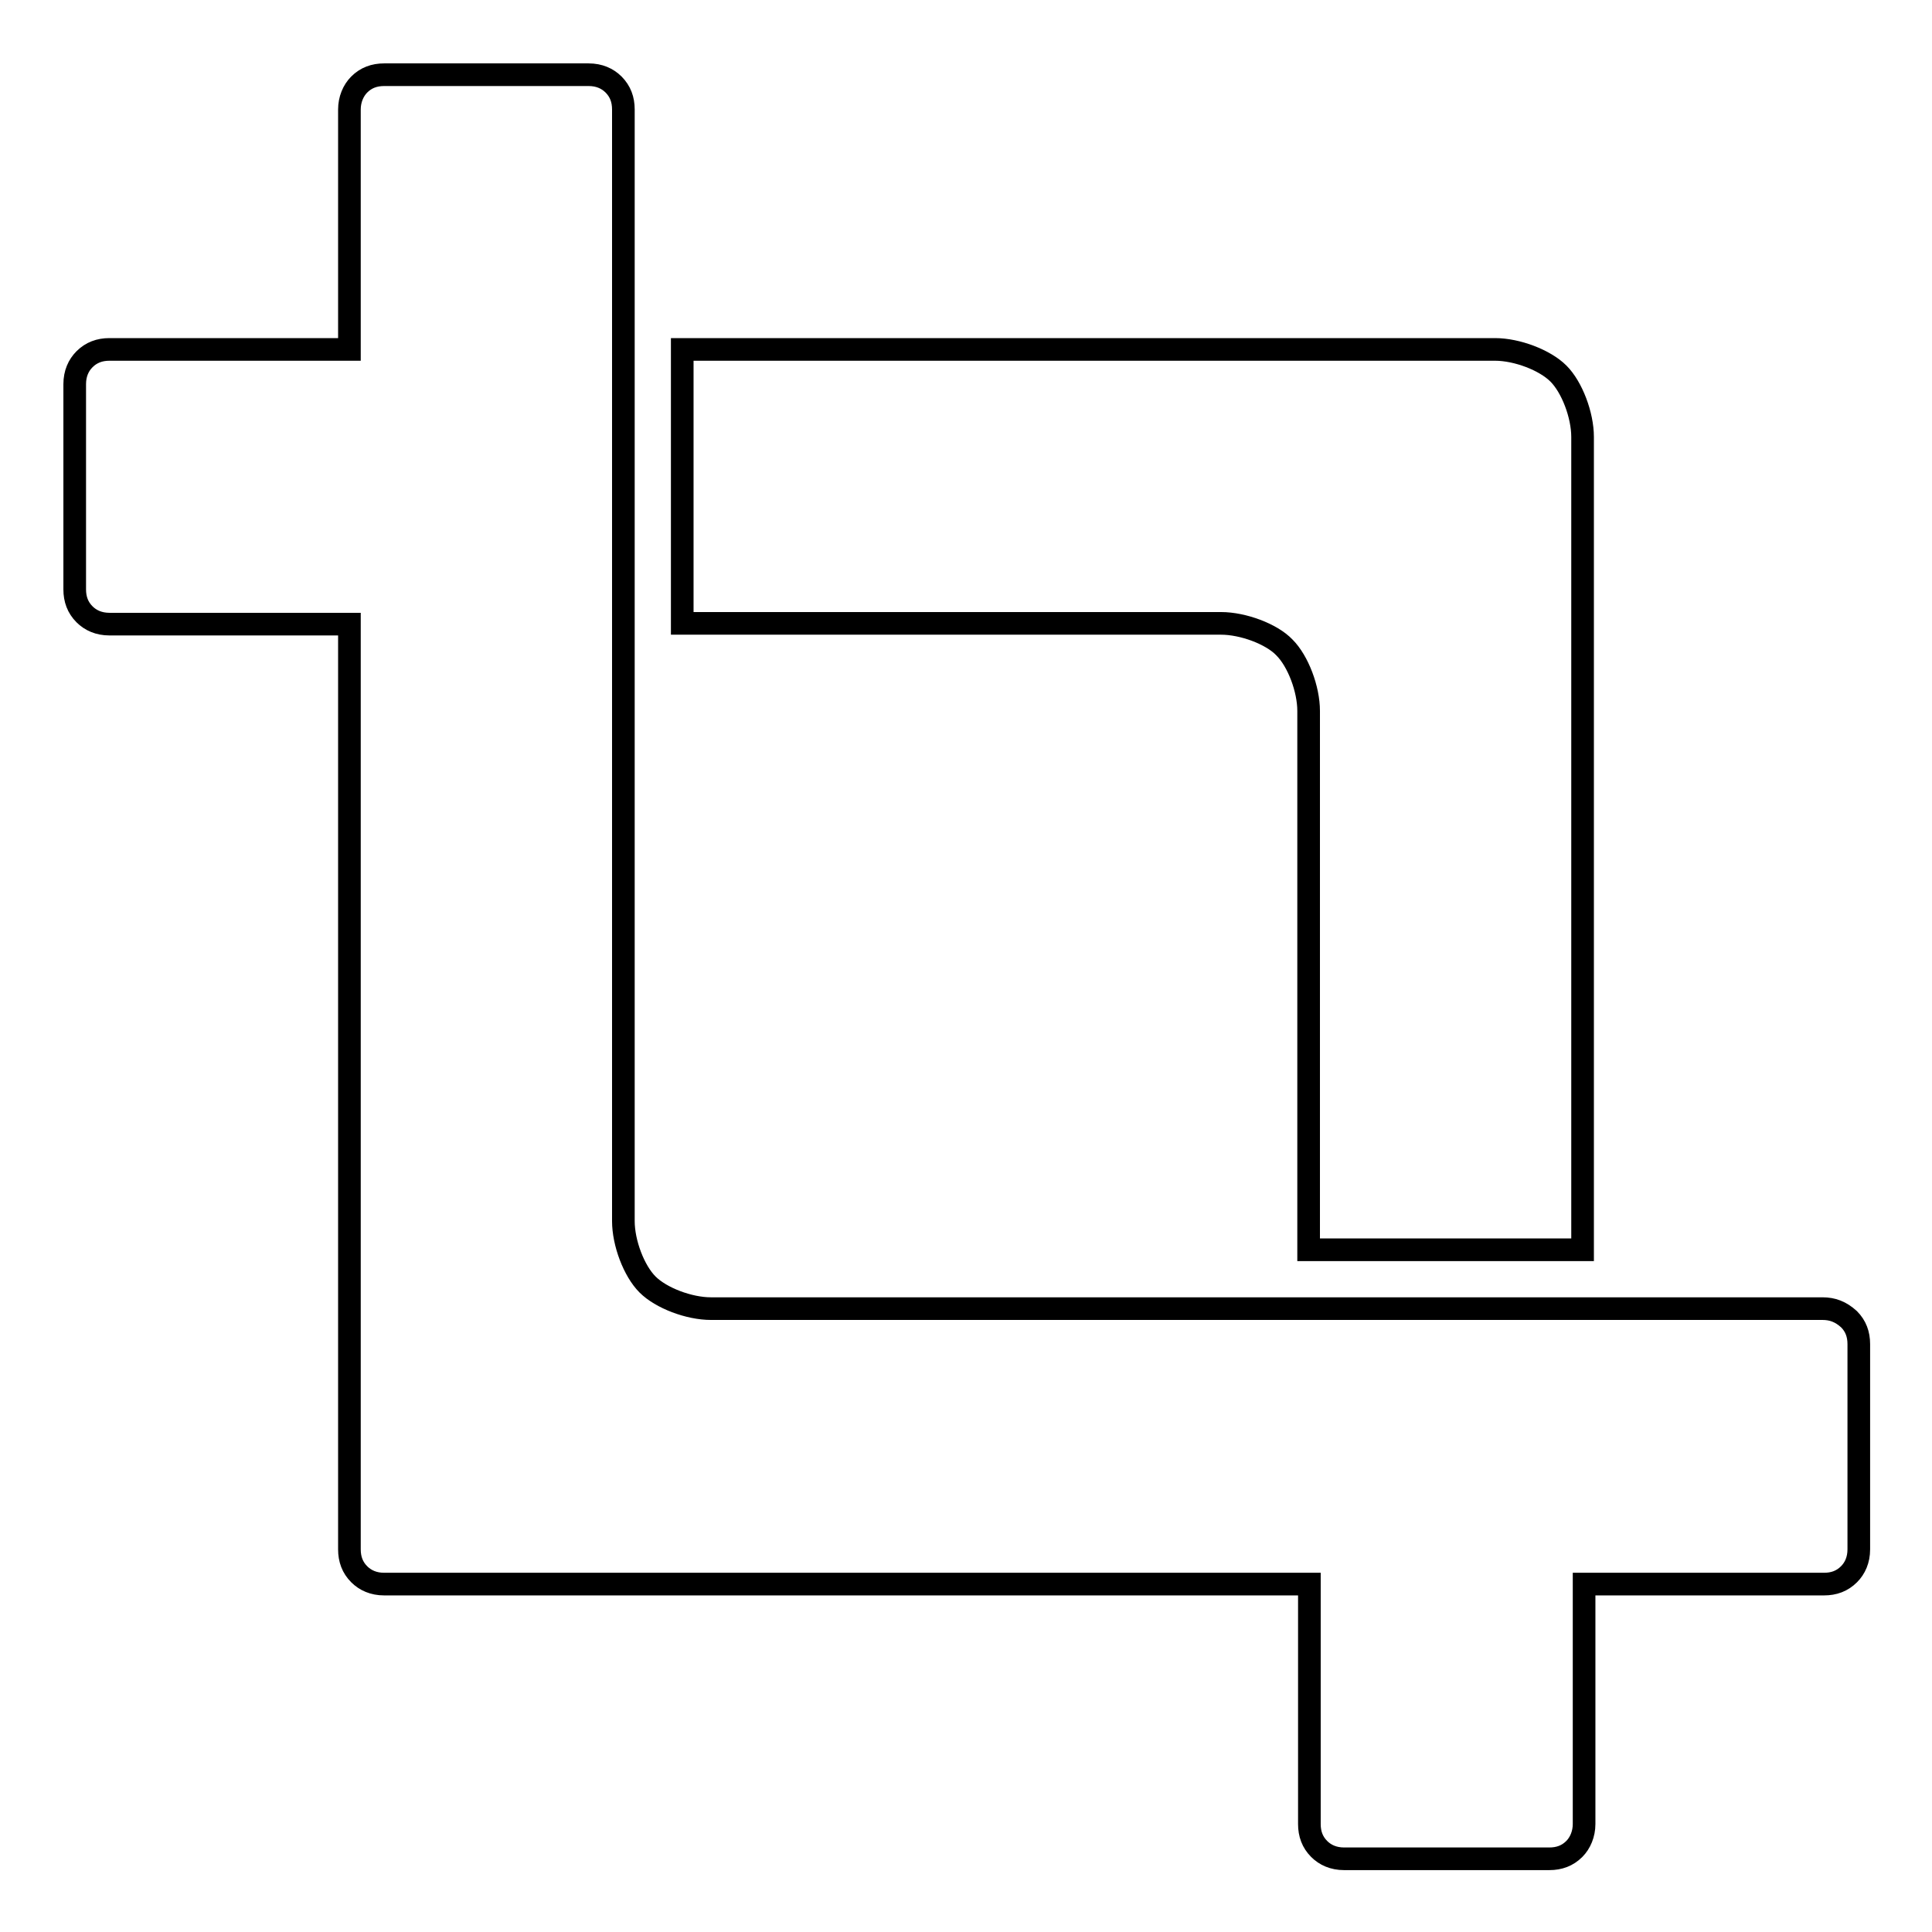 <?xml version="1.0" encoding="utf-8"?>
<!-- Svg Vector Icons : http://www.onlinewebfonts.com/icon -->
<!DOCTYPE svg PUBLIC "-//W3C//DTD SVG 1.1//EN" "http://www.w3.org/Graphics/SVG/1.1/DTD/svg11.dtd">
<svg version="1.1" xmlns="http://www.w3.org/2000/svg" xmlns:xlink="http://www.w3.org/1999/xlink" x="0px" y="0px" viewBox="0 0 256 256" enable-background="new 0 0 256 256" xml:space="preserve">
<g><g><g><g><path stroke-width="3" fill-opacity="0" stroke="#000000"  d="M241.5,173.4h-31.8v0h-36.3v0H94.2c-2.9,0-6.6-1.4-8.4-3.2c-1.8-1.8-3.2-5.5-3.2-8.4V87.1h0v-45h0V14.5c0-1.3-0.4-2.4-1.3-3.3c-0.8-0.8-1.9-1.3-3.3-1.3H50.9c-1.3,0-2.4,0.4-3.3,1.3c-0.8,0.8-1.3,2-1.3,3.3v31.8H14.5c-1.3,0-2.4,0.4-3.3,1.3c-0.8,0.8-1.3,1.9-1.3,3.3v27.2c0,1.3,0.4,2.4,1.3,3.3c0.8,0.8,1.9,1.3,3.3,1.3h31.8v122.6c0,1.3,0.4,2.4,1.3,3.3c0.8,0.8,1.9,1.3,3.3,1.3h122.6v31.8c0,1.3,0.4,2.4,1.3,3.3c0.8,0.8,1.9,1.3,3.3,1.3h27.2c1.3,0,2.4-0.4,3.3-1.3c0.8-0.8,1.3-2,1.3-3.3v-31.8h31.8c1.3,0,2.4-0.4,3.3-1.3c0.8-0.8,1.3-1.9,1.3-3.3v-27.2c0-1.3-0.4-2.4-1.3-3.3C243.9,173.8,242.8,173.4,241.5,173.4z"/><path stroke-width="3" fill-opacity="0" stroke="#000000"  d="M170.2,85.8c1.8,1.8,3.2,5.5,3.2,8.4v71.4h36.3V57.9c0-2.9-1.4-6.6-3.2-8.4c-1.8-1.8-5.5-3.2-8.4-3.2H90.4v36.3h71.4C164.7,82.6,168.5,84,170.2,85.8z"/></g></g><g></g><g></g><g></g><g></g><g></g><g></g><g></g><g></g><g></g><g></g><g></g><g></g><g></g><g></g><g></g></g></g>
</svg>